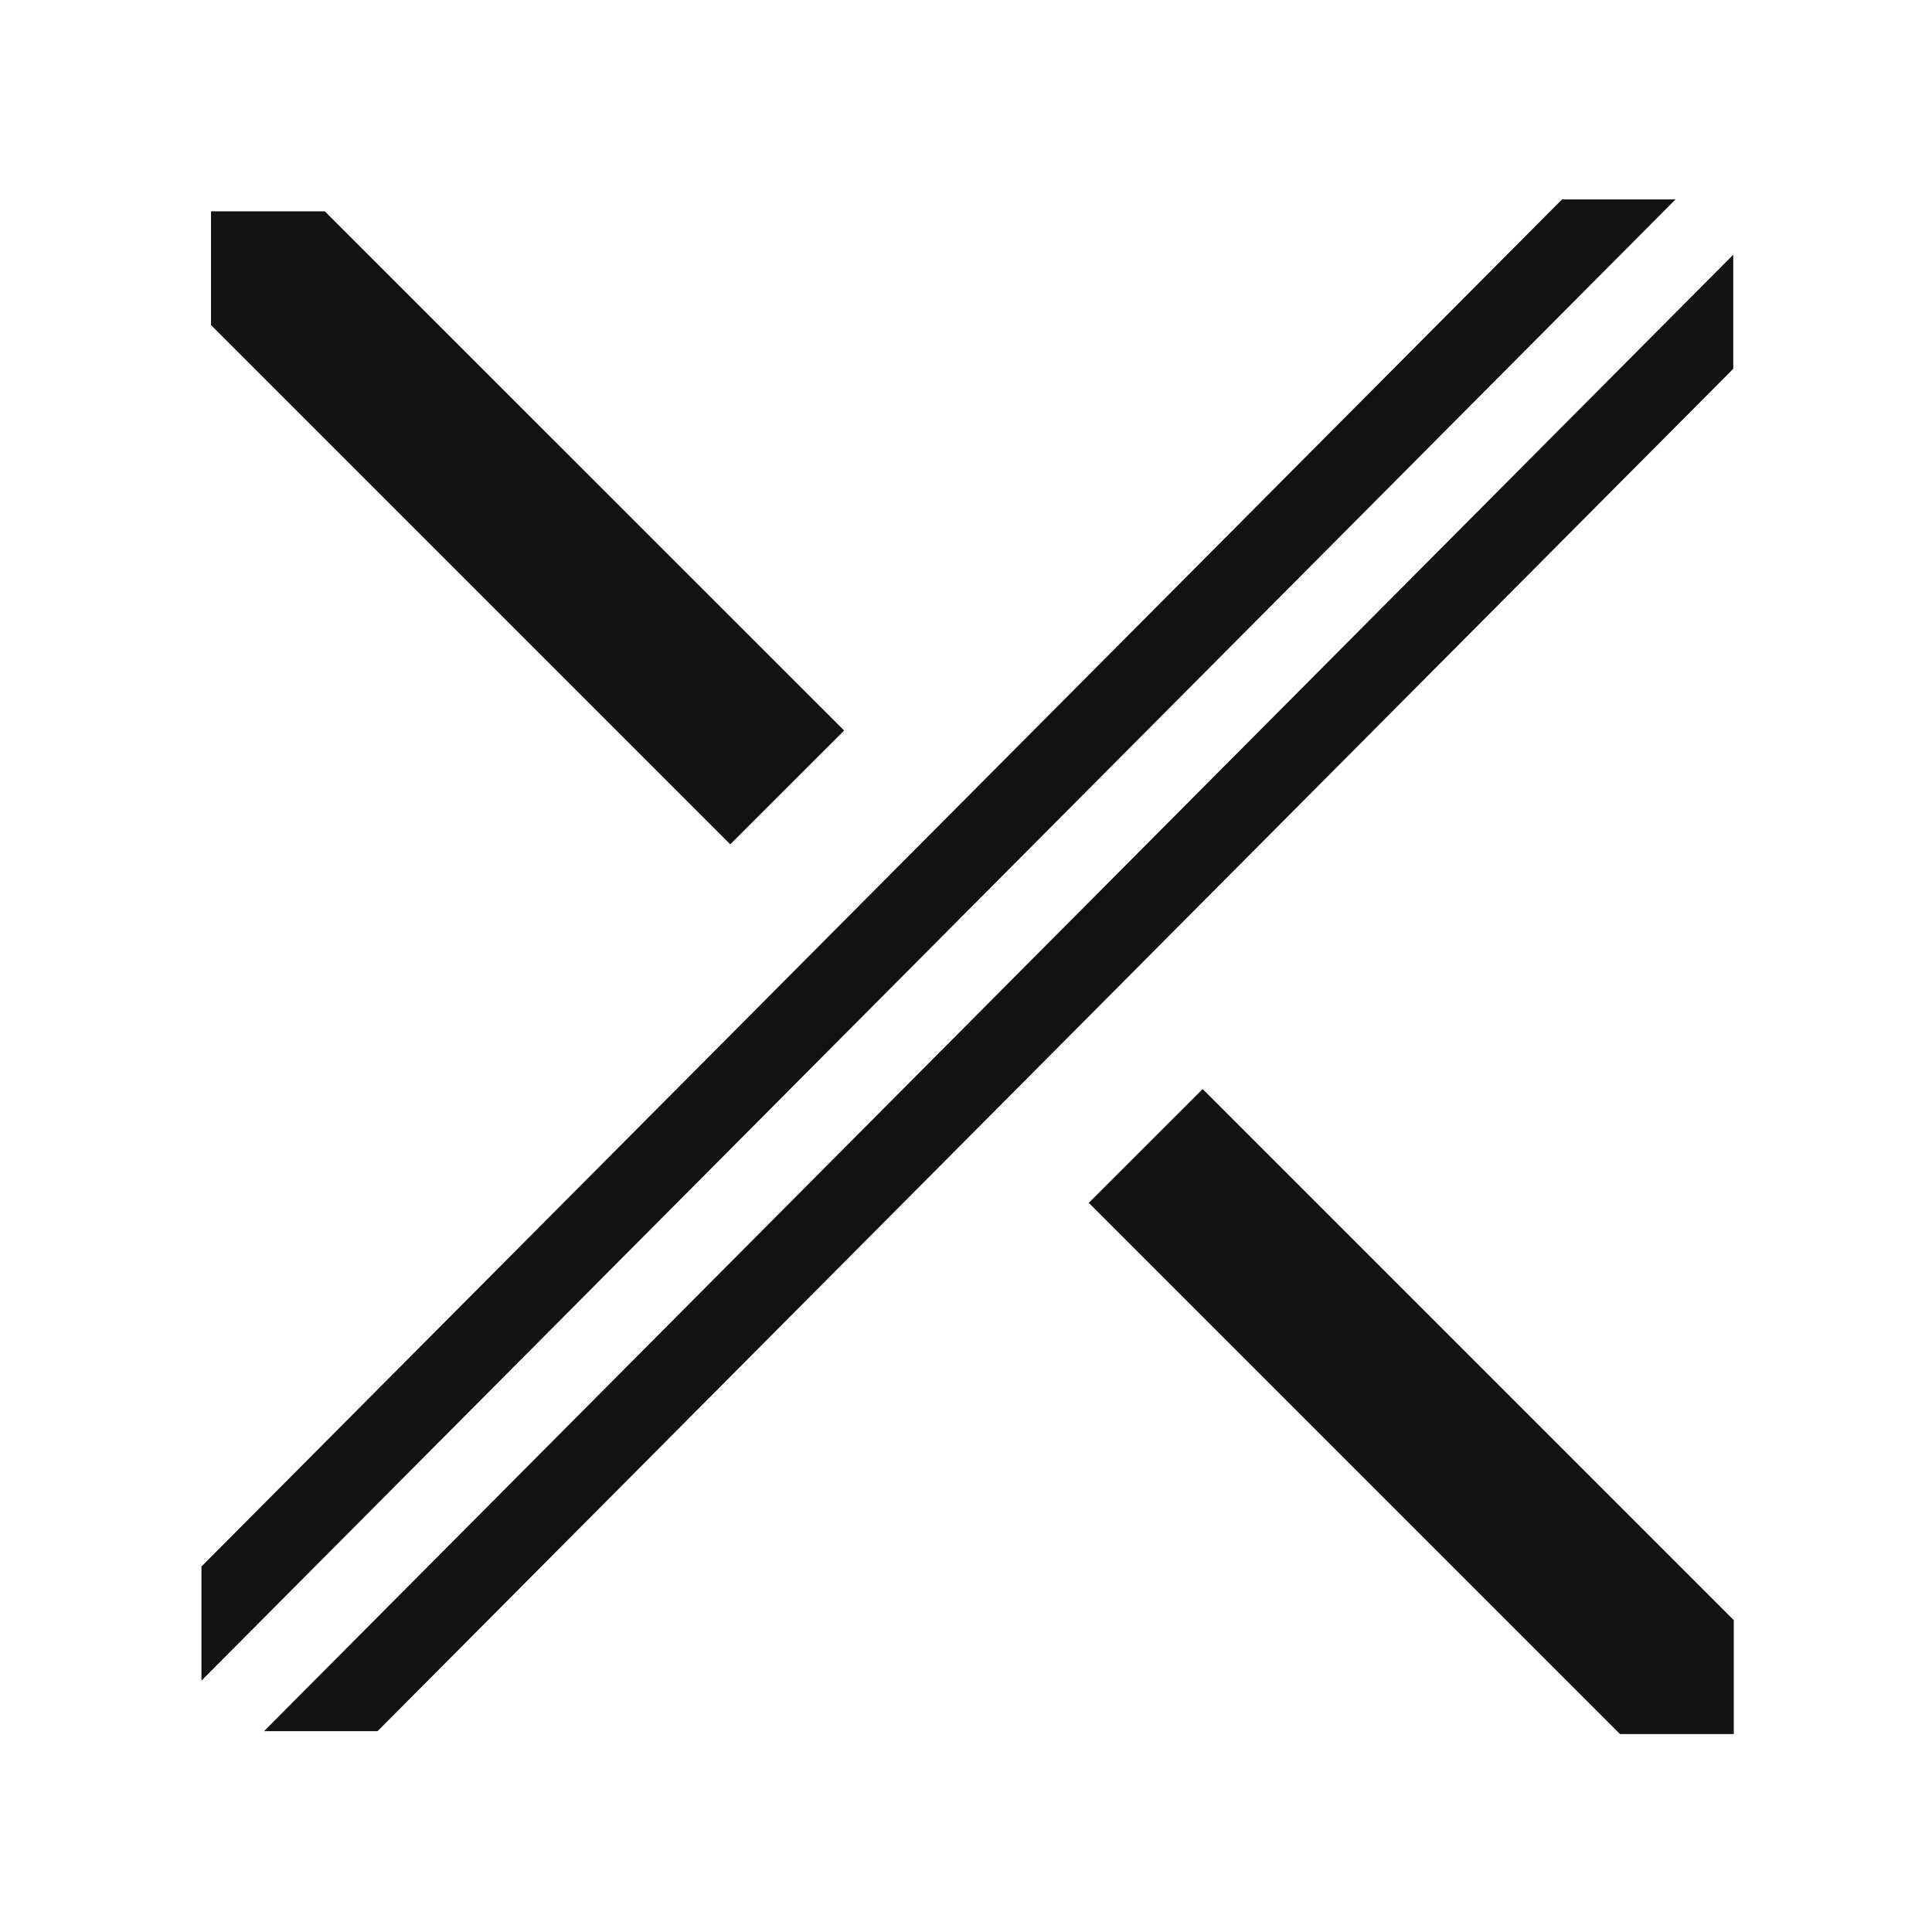 <svg viewBox="0 0 192 192" xmlns="http://www.w3.org/2000/svg" id="ARTWORK">
  <defs>
    <style>
      .cls-1 {
        fill: none;
      }

      .cls-1, .cls-2 {
        stroke-width: 0px;
      }

      .cls-2 {
        fill: #121212;
      }
    </style>
  </defs>
  <polygon points="20.97 32.31 72.57 83.91 83.89 72.6 32.28 21 20.97 21 20.97 32.31" class="cls-2"></polygon>
  <polygon points="108.2 119.54 160.99 172.33 172.3 172.33 172.3 161.01 119.52 108.23 108.2 119.54" class="cls-2"></polygon>
  <g>
    <polygon points="37.52 172.04 172.25 36.65 172.25 25.31 26.24 172.04 37.52 172.04" class="cls-2"></polygon>
    <polygon points="20.02 155.68 20.02 167.02 166.51 19.82 155.23 19.82 20.02 155.68" class="cls-2"></polygon>
  </g>
  <rect height="192" width="192" class="cls-1"></rect>
</svg>